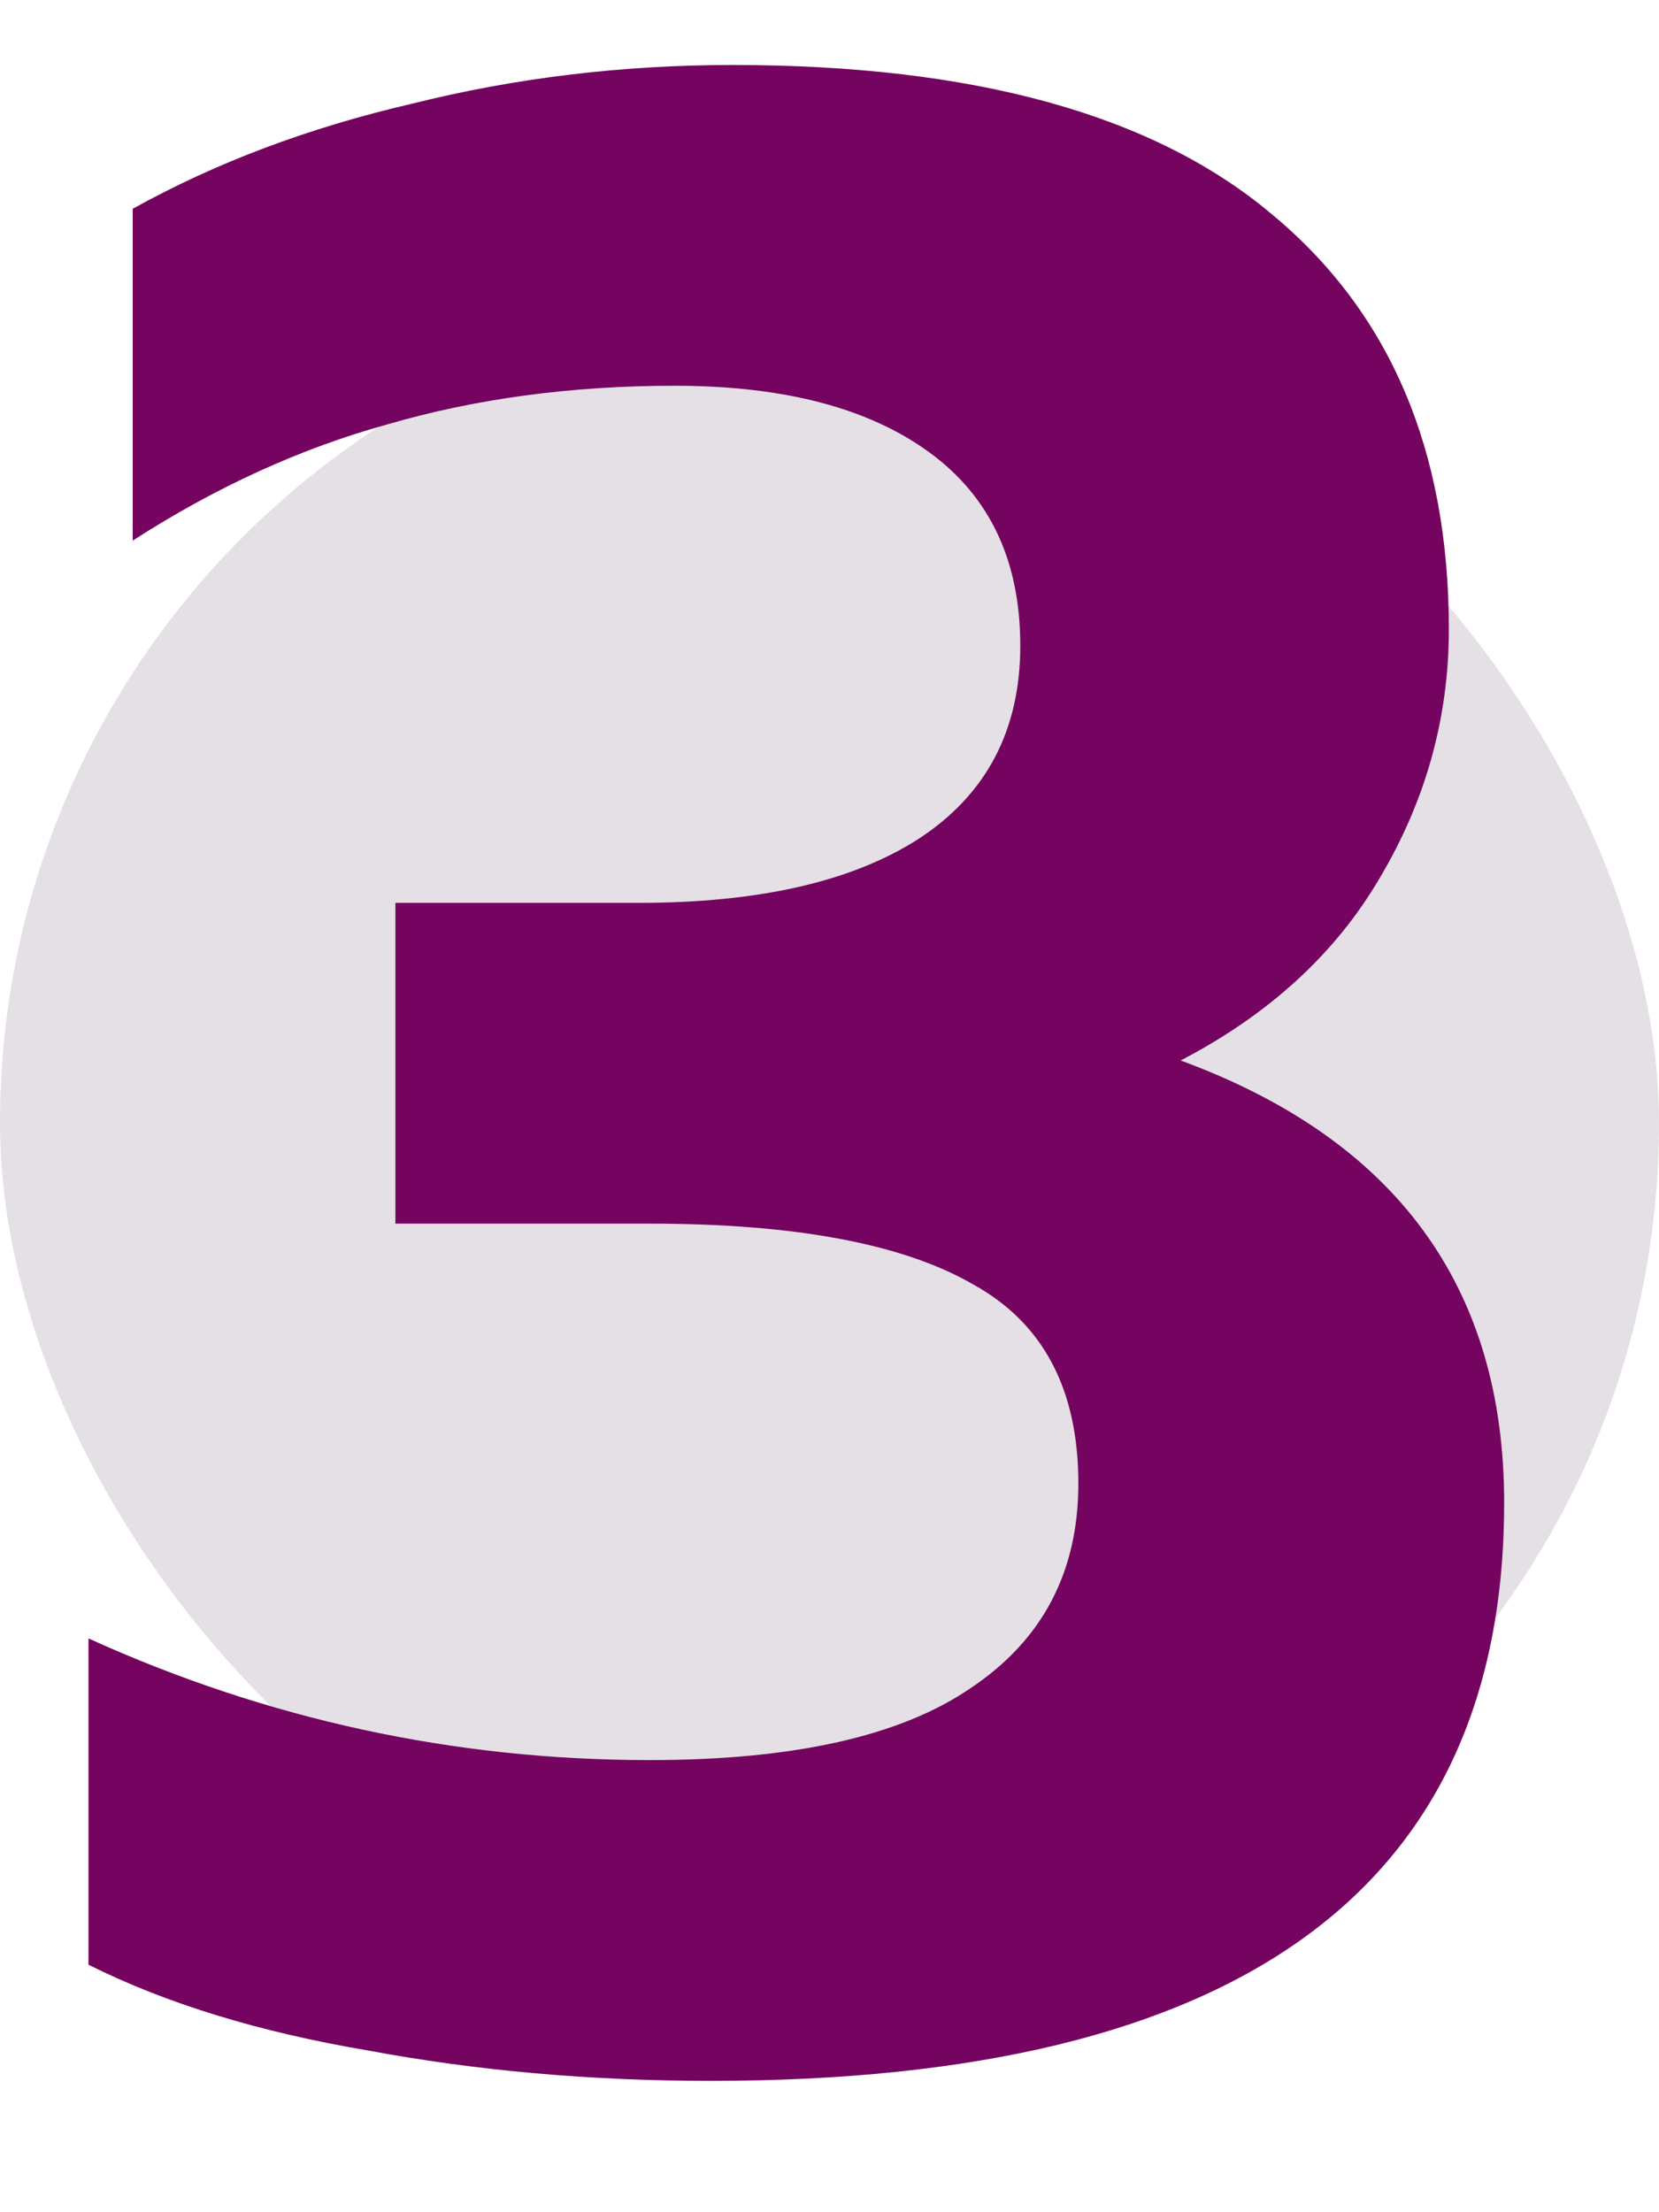 <svg xmlns="http://www.w3.org/2000/svg" width="48" height="64" viewBox="0 0 48 64" fill="none"><rect y="8.5" width="48" height="48" rx="24" fill="#E4E0E6"></rect><path d="M20.56 60.2C17.093 60.2 13.787 59.907 10.64 59.32C7.493 58.787 4.8 57.96 2.56 56.84V47.4C7.733 49.747 13.147 50.92 18.8 50.92C22.96 50.92 26.053 50.227 28.08 48.84C30.16 47.453 31.2 45.48 31.2 42.92C31.2 40.2 30.187 38.28 28.16 37.16C26.133 35.987 23.013 35.4 18.8 35.4H11.44V26.12H18.48C21.947 26.12 24.64 25.507 26.56 24.28C28.533 23 29.52 21.133 29.52 18.68C29.52 16.227 28.64 14.36 26.88 13.08C25.12 11.8 22.667 11.16 19.52 11.16C16.533 11.16 13.76 11.533 11.2 12.28C8.693 12.973 6.24 14.093 3.84 15.64V6.04C6.24 4.707 8.933 3.693 11.92 3C14.907 2.253 18 1.88 21.2 1.88C28.187 1.88 33.387 3.32 36.8 6.2C40.213 9.027 41.92 13.027 41.92 18.2C41.92 20.76 41.253 23.16 39.92 25.4C38.64 27.587 36.72 29.347 34.16 30.68C40.4 32.973 43.52 37.24 43.52 43.48C43.52 54.627 35.867 60.2 20.56 60.2Z" fill="#74045F"></path></svg>